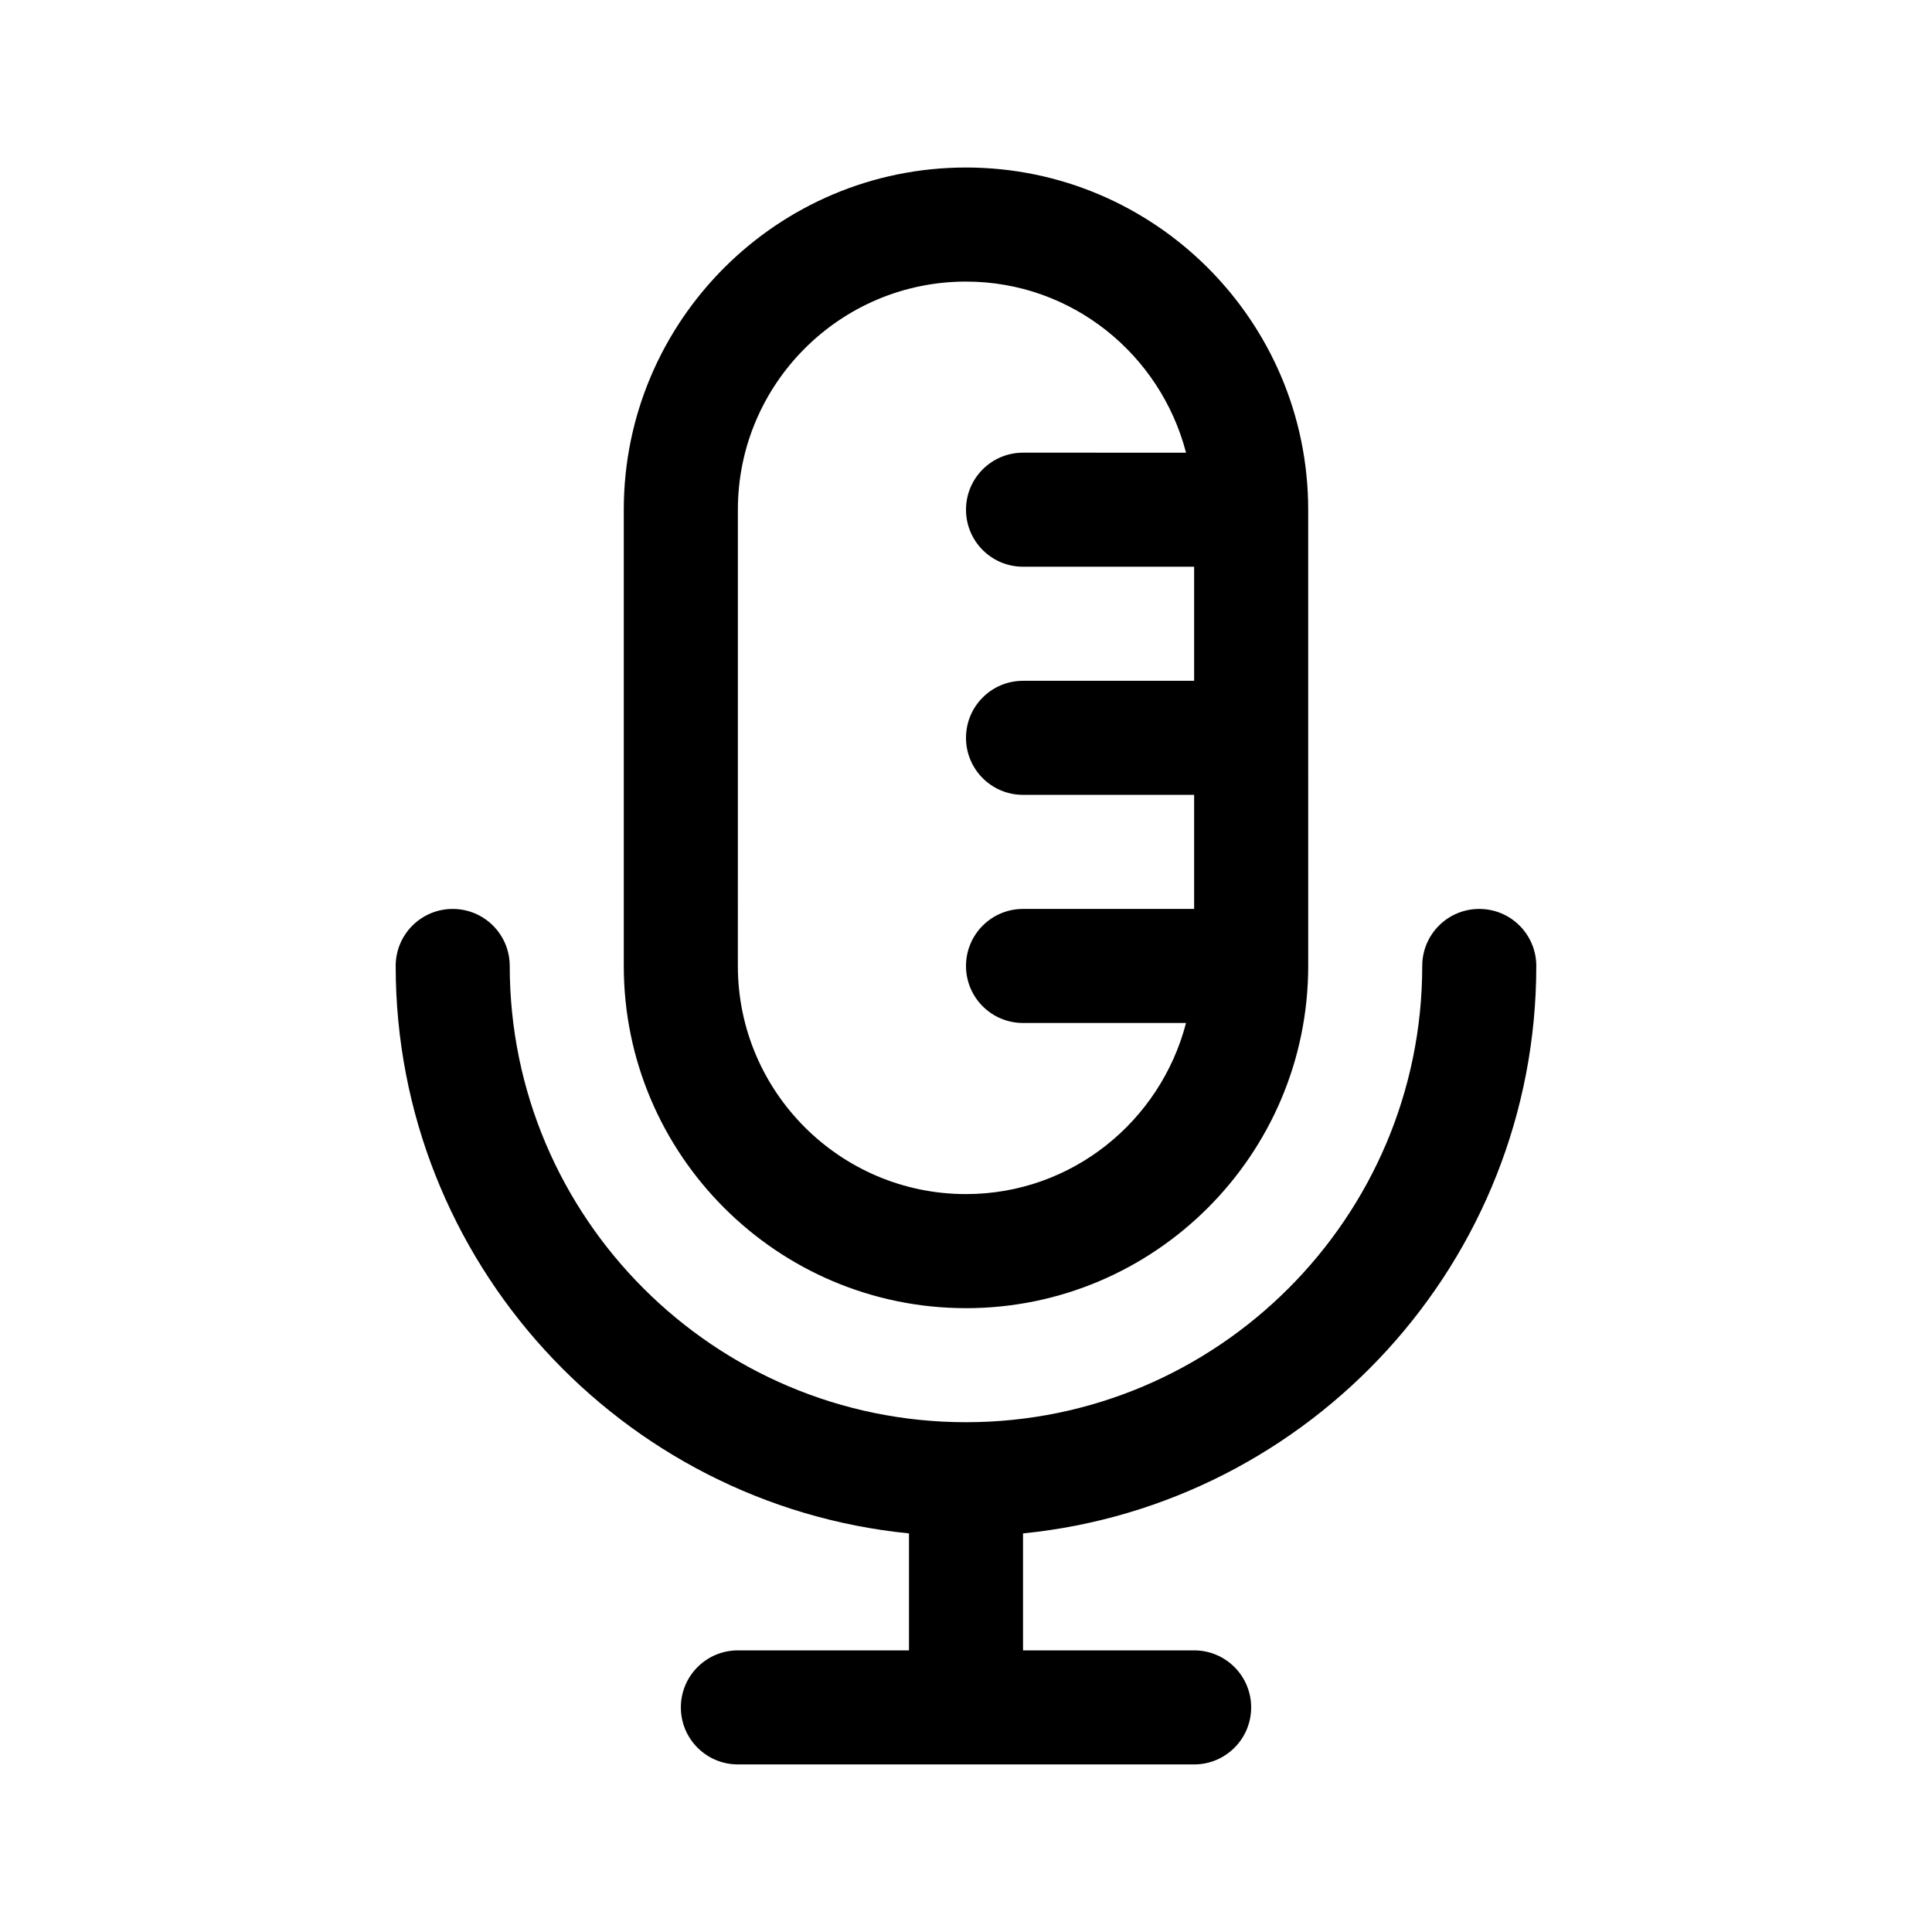 <?xml version="1.0" encoding="UTF-8"?>
<!-- Uploaded to: ICON Repo, www.svgrepo.com, Generator: ICON Repo Mixer Tools -->
<svg fill="#000000" width="800px" height="800px" version="1.1" viewBox="144 144 512 512" xmlns="http://www.w3.org/2000/svg">
 <path d="m400 490.68c50.008 0 90.688-40.676 90.688-90.688l-0.004-120.91c0-50.008-40.676-90.688-90.688-90.688-50.008 0-90.688 40.676-90.688 90.688v120.91c0.004 50.008 40.684 90.684 90.691 90.684zm-60.457-211.6c0-33.336 27.113-60.457 60.457-60.457 28.094 0 51.551 19.34 58.312 45.344l-43.199-0.004c-8.352 0-15.113 6.766-15.113 15.113 0 8.348 6.762 15.113 15.113 15.113h45.344v30.23h-45.344c-8.352 0-15.113 6.766-15.113 15.113 0 8.348 6.762 15.113 15.113 15.113h45.344v30.23h-45.344c-8.352 0-15.113 6.766-15.113 15.113s6.762 15.113 15.113 15.113h43.195c-6.758 26-30.219 45.344-58.312 45.344-33.344 0-60.457-27.121-60.457-60.457zm75.57 271.29v30.996h45.344c8.352 0 15.113 6.766 15.113 15.113s-6.762 15.113-15.113 15.113h-120.91c-8.352 0-15.113-6.766-15.113-15.113s6.762-15.113 15.113-15.113h45.344v-30.996c-76.27-7.606-136.03-72.137-136.03-150.38 0-8.348 6.762-15.113 15.113-15.113s15.113 6.766 15.113 15.113c0 66.668 54.246 120.91 120.91 120.91 66.668 0 120.91-54.246 120.91-120.91 0-8.348 6.762-15.113 15.113-15.113 8.352 0 15.113 6.766 15.113 15.113 0.004 78.238-59.758 142.77-136.02 150.38z"/>
</svg>